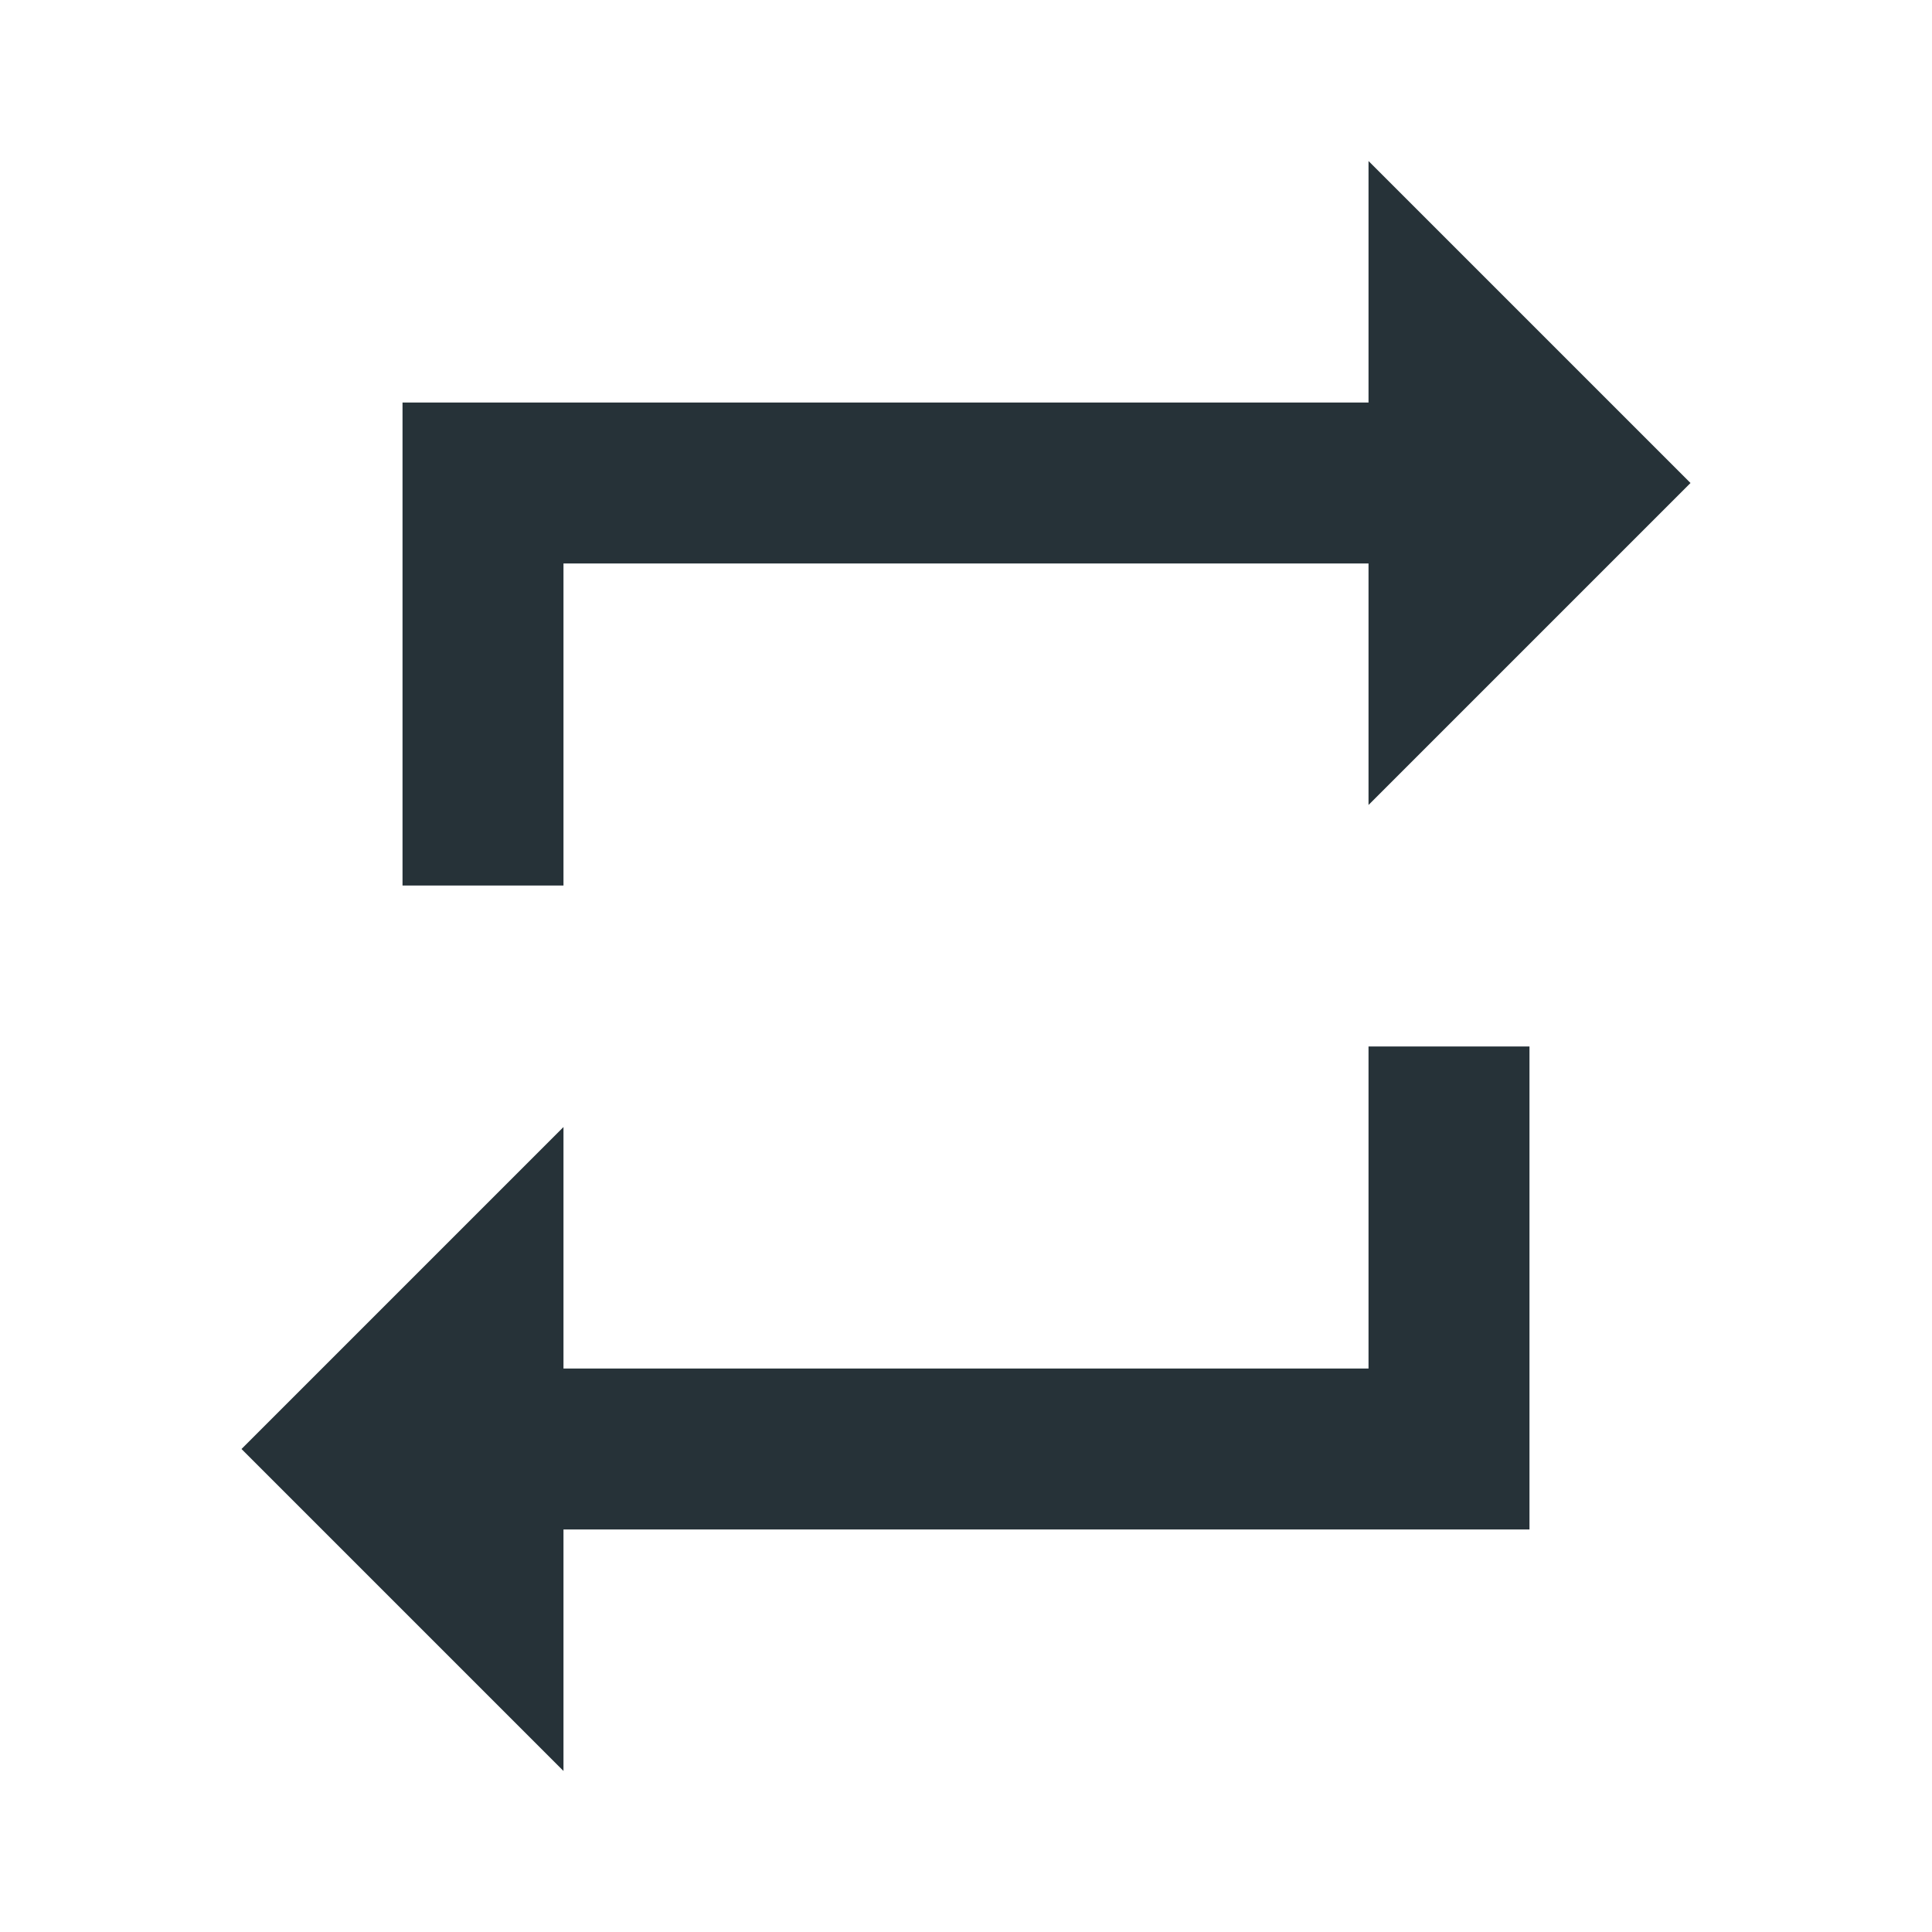 <svg width="32" height="32" viewBox="0 0 32 32" fill="none" xmlns="http://www.w3.org/2000/svg">
<g id="Repeat" clip-path="url(#clip0_3152_154)">
<path id="Vector" d="M9.333 9.333H22.667V13.333L28 8L22.667 2.667V6.667H6.667V14.667H9.333V9.333ZM22.667 22.667H9.333V18.667L4 24L9.333 29.333V25.333H25.333V17.333H22.667V22.667Z" fill="#263238"/>
</g>
<defs>
<clipPath id="clip0_3152_154">
<rect width="32" height="32" fill="white"/>
</clipPath>
</defs>
</svg>
